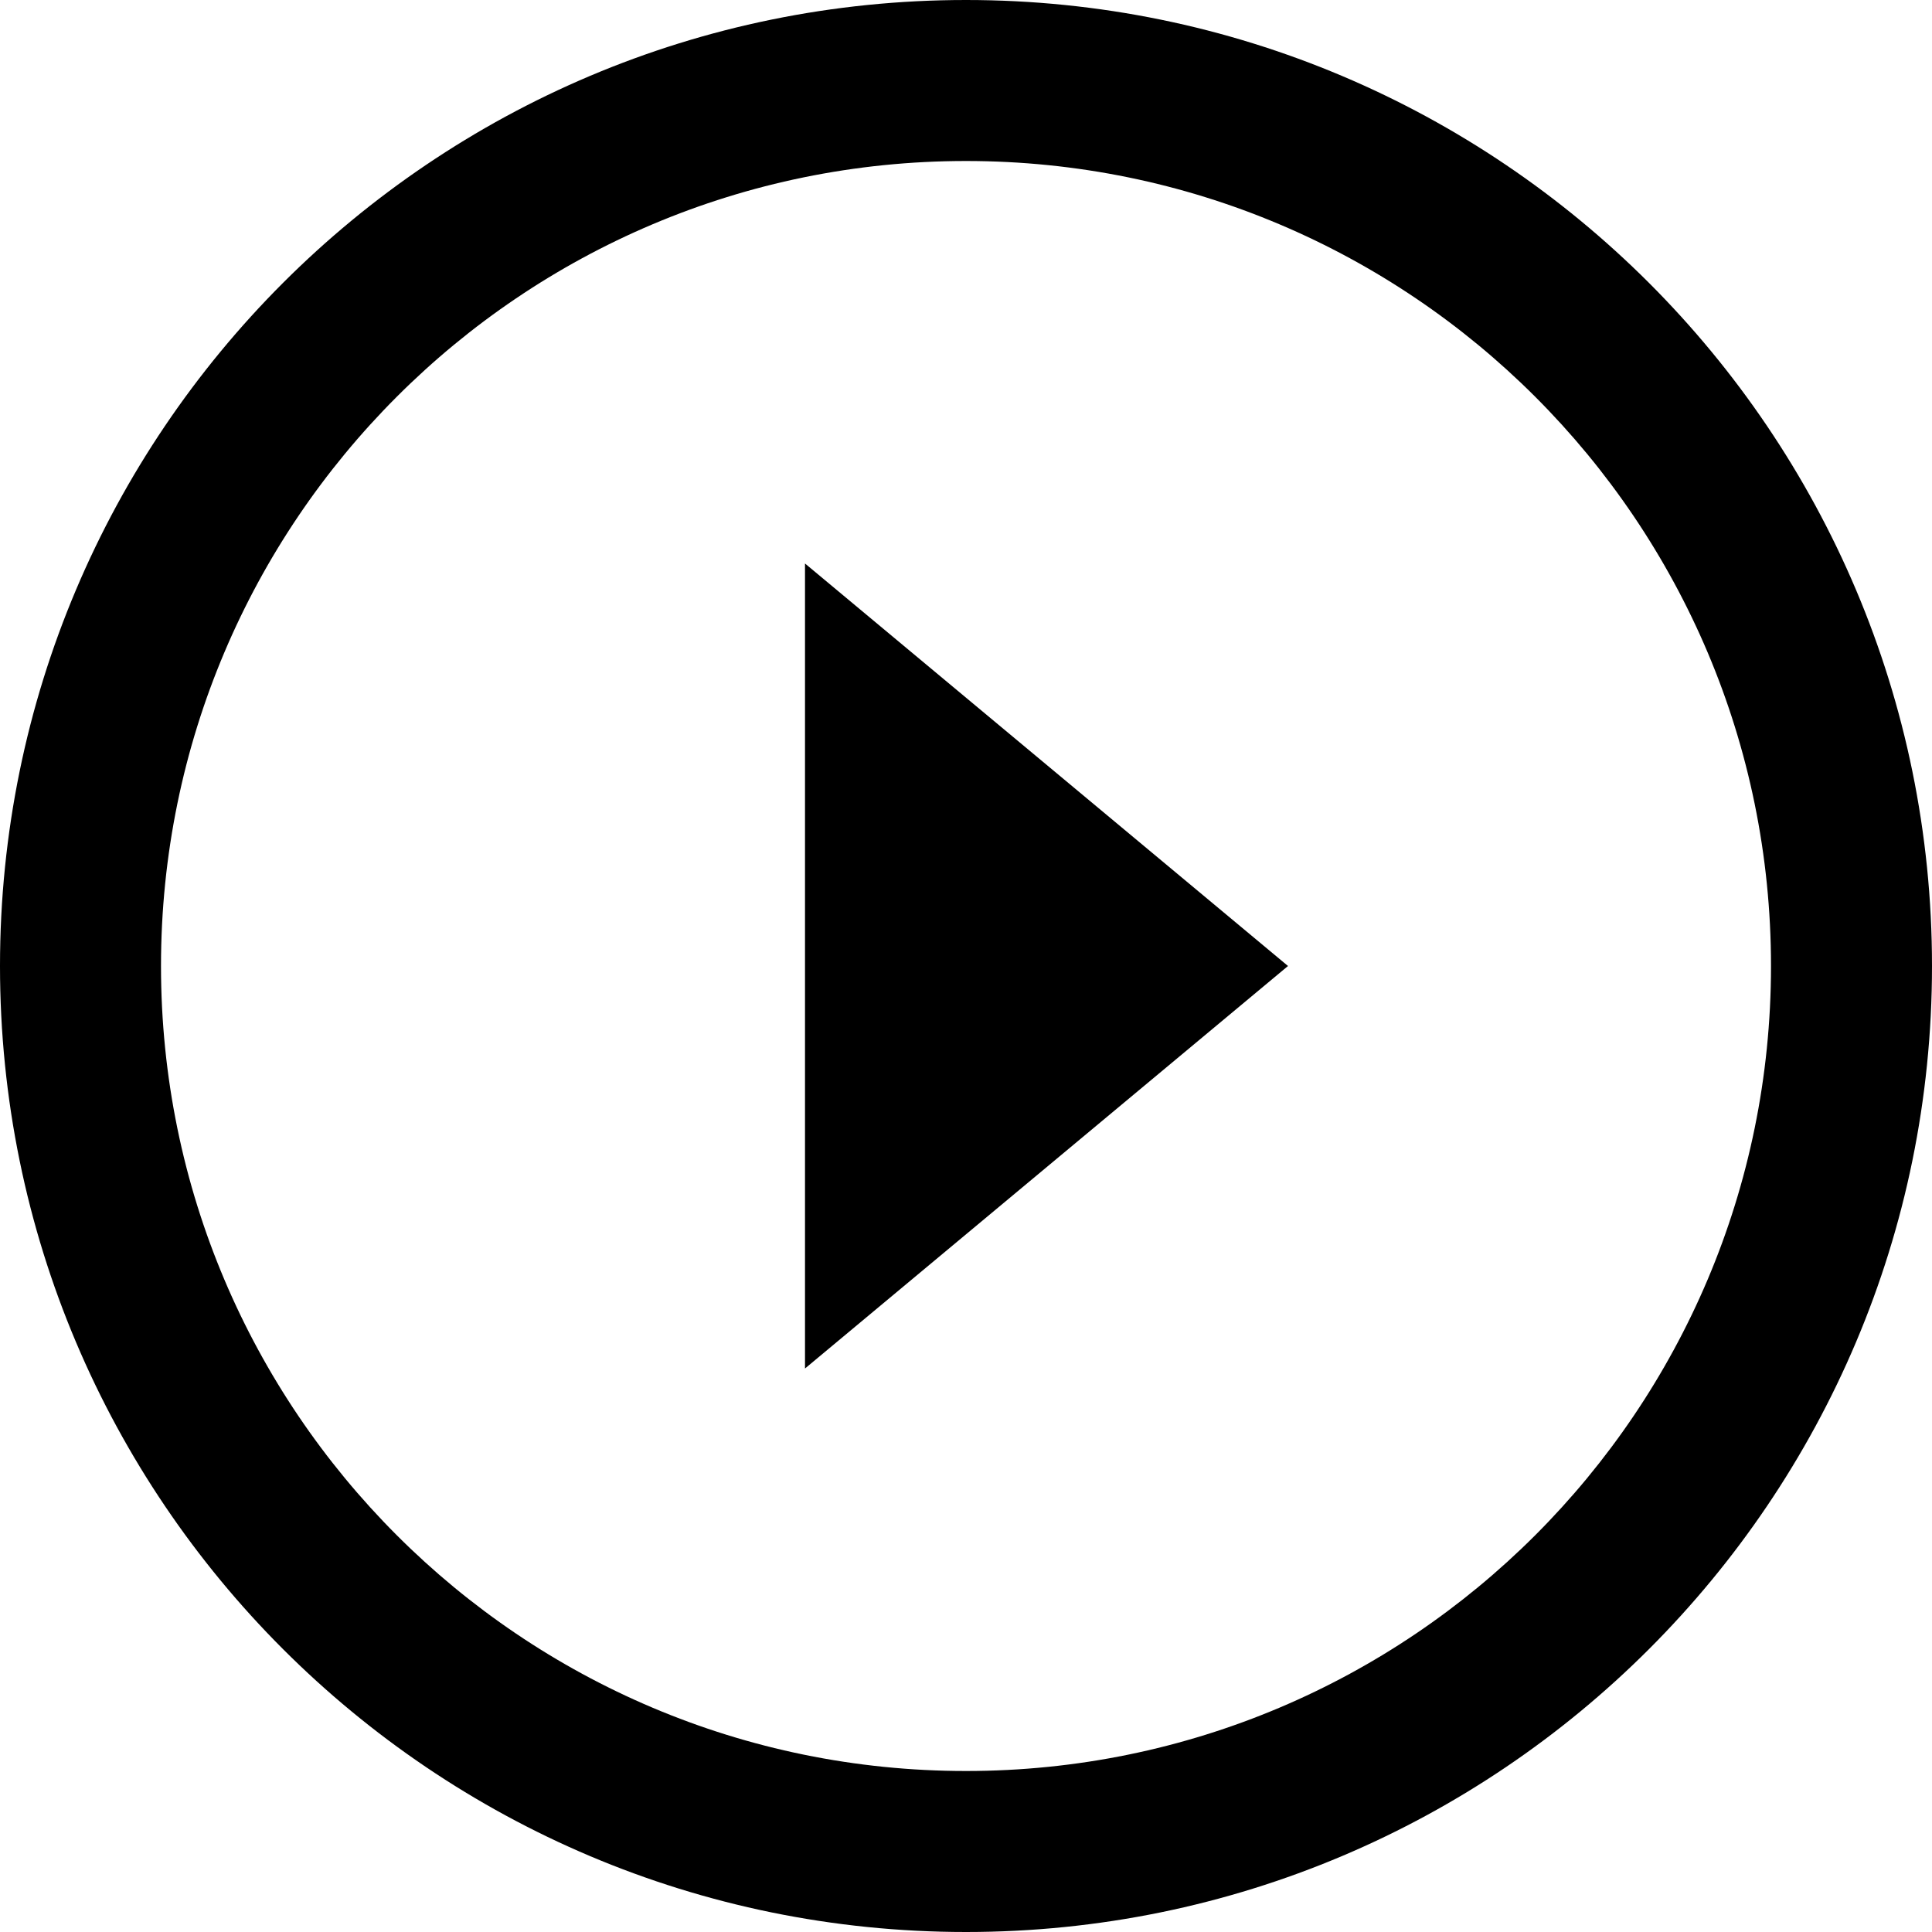 <svg viewBox="0 0 24 24" xmlns="http://www.w3.org/2000/svg">
  <path d="M12 22c5.523 0 10-4.477 10-10S17.523 2 12 2 2 6.477 2 12s4.477 10 10 10zm0 2C5.373 24 0 18.627 0 12S5.373 0 12 0s12 5.373 12 12-5.373 12-12 12z" />
  <path d="M10 17l6-5-6-5z" />
</svg>
